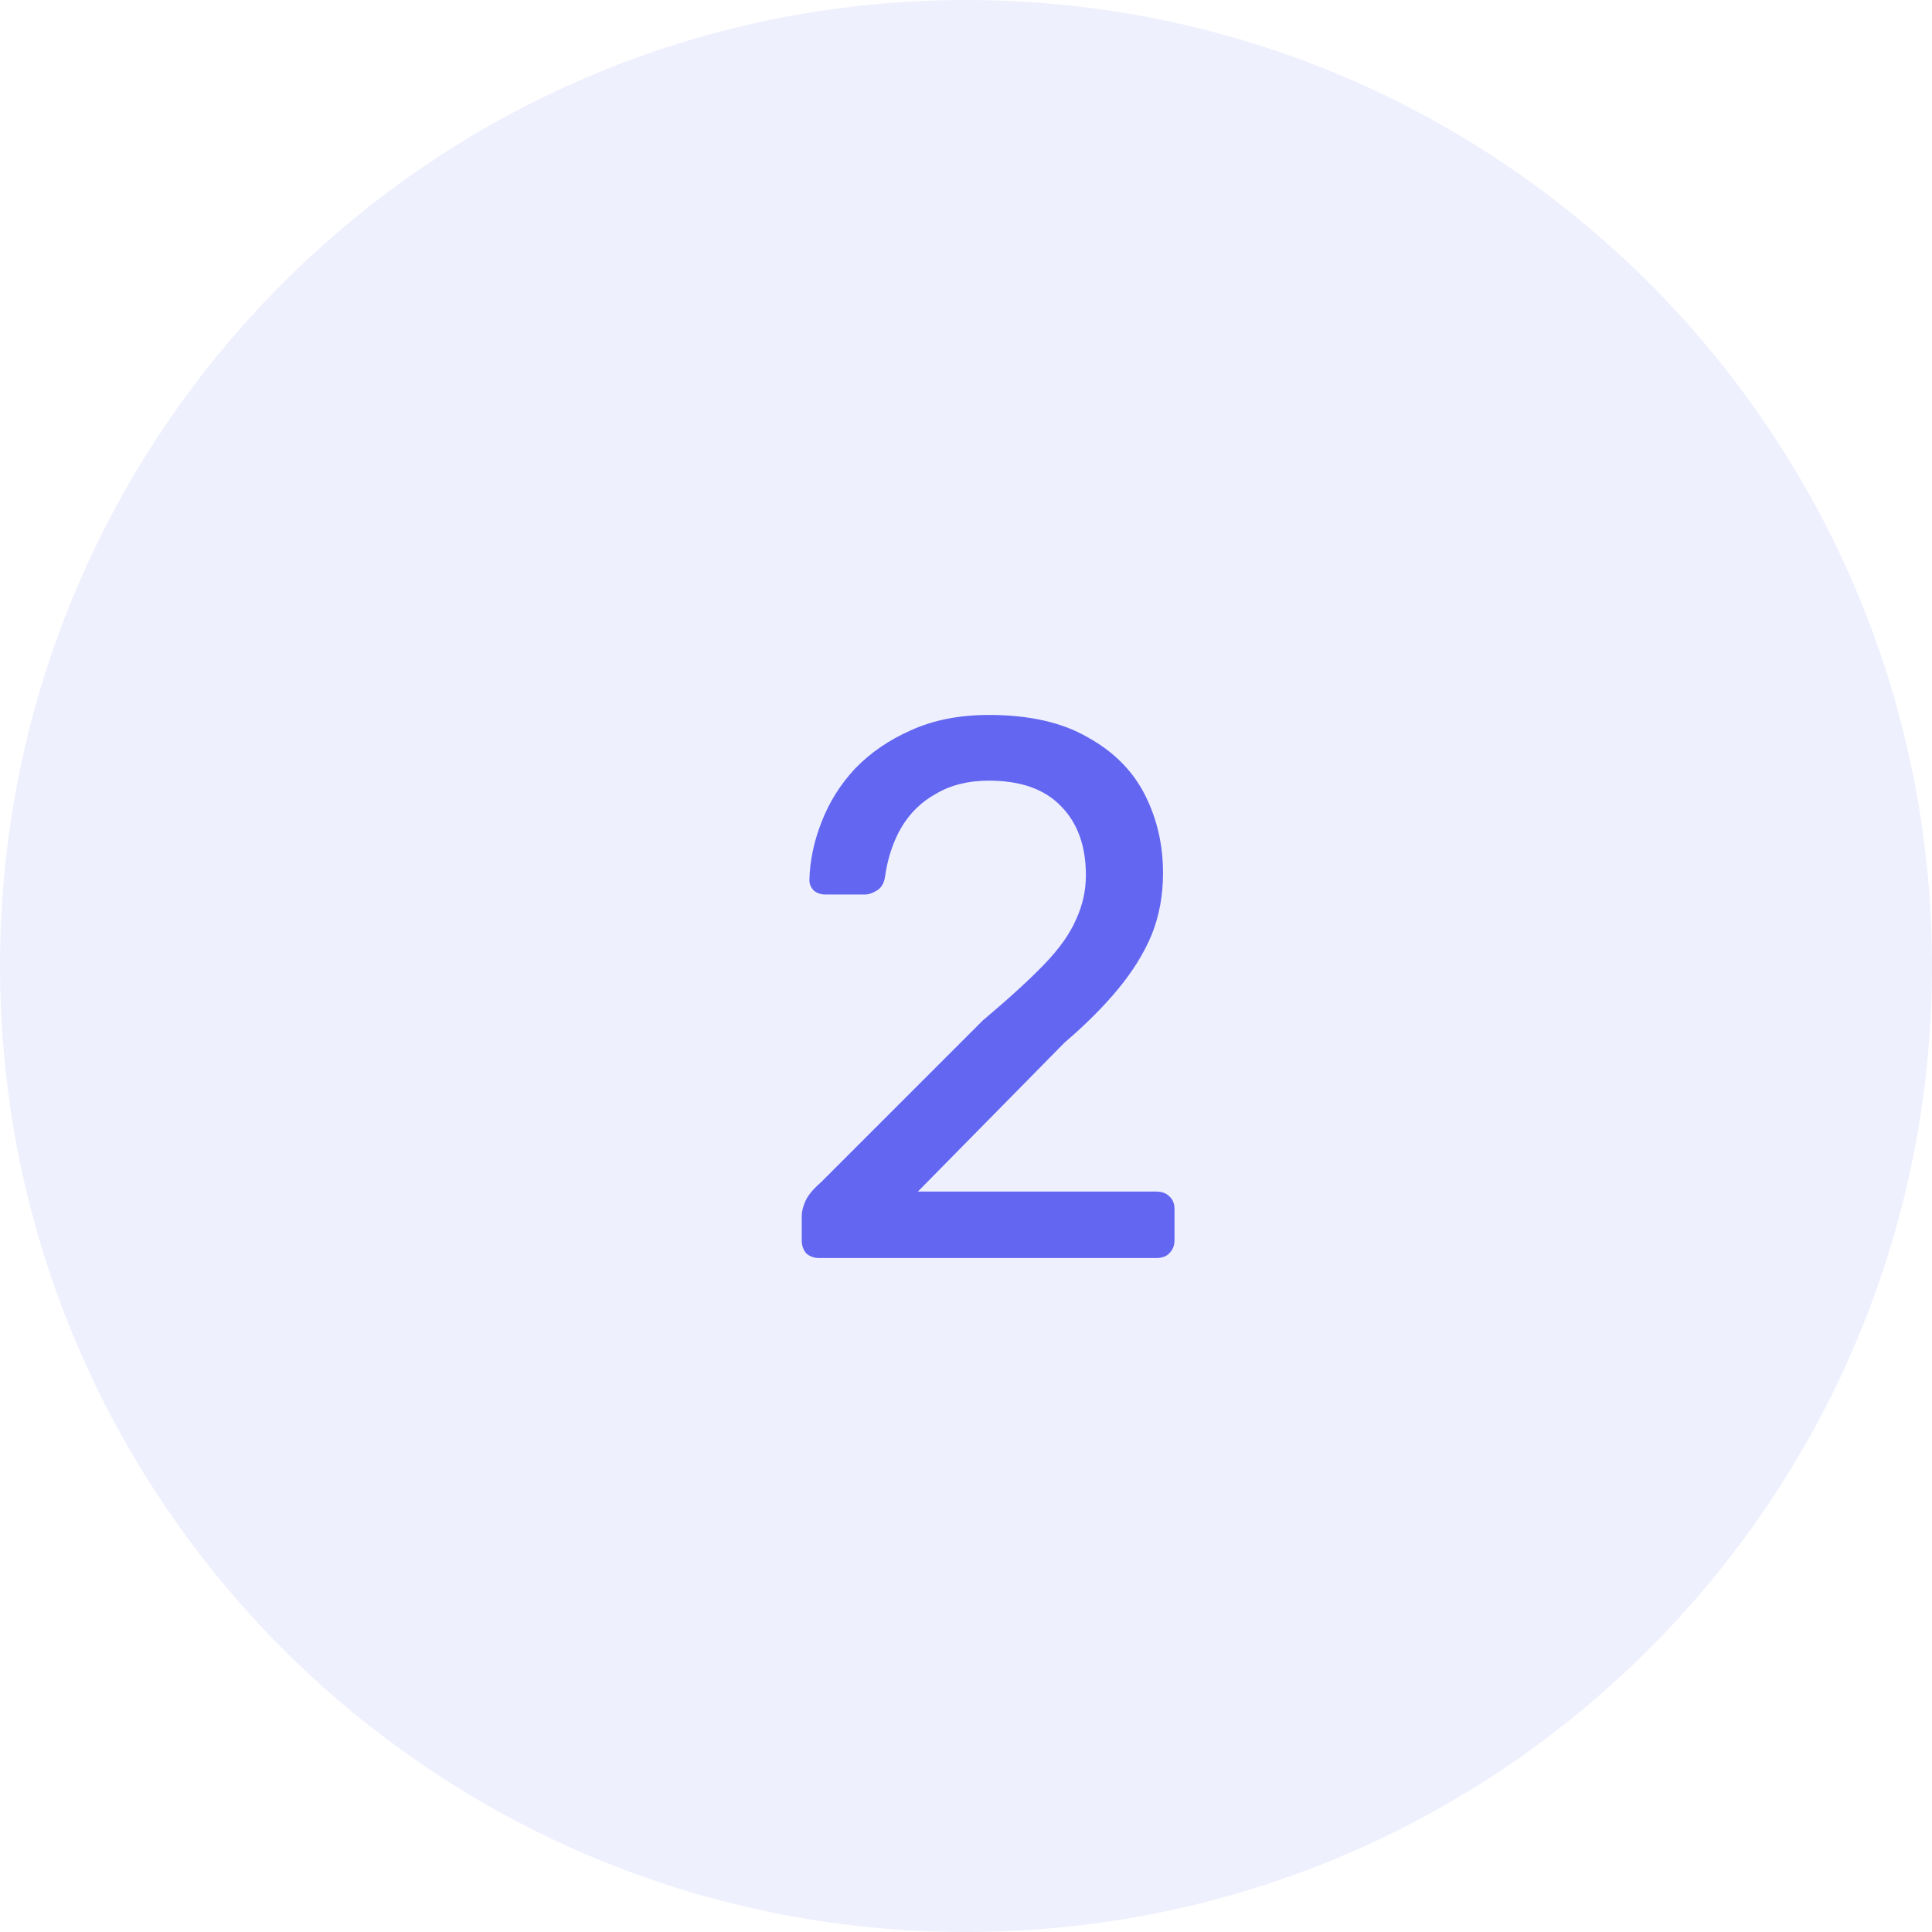 <?xml version="1.0" encoding="UTF-8"?>
<!-- Generated by Pixelmator Pro 3.6.9 -->
<svg width="50" height="50" viewBox="0 0 50 50" xmlns="http://www.w3.org/2000/svg">
    <clipPath id="clipPath1">
        <path d="M 0 0 L 50 0 L 50 50 L 0 50 Z"/>
    </clipPath>
    <g id="Group" clip-path="url(#clipPath1)">
        <path id="Path" fill="#6366f1" stroke="none" opacity="0.1" d="M 50 25 C 50 38.807 38.807 50 25 50 C 11.193 50 0 38.807 0 25 C 0 11.193 11.193 0 25 0 C 38.807 0 50 11.193 50 25 Z"/>
        <path id="path1" fill="#6366f1" stroke="none" d="M 21.204 32.558 C 21.072 32.558 20.96 32.519 20.868 32.44 C 20.789 32.347 20.749 32.235 20.749 32.103 L 20.749 31.471 C 20.749 31.352 20.782 31.221 20.848 31.076 C 20.914 30.931 21.046 30.772 21.243 30.601 L 25.434 26.41 C 26.106 25.844 26.633 25.363 27.015 24.967 C 27.411 24.559 27.687 24.17 27.846 23.801 C 28.017 23.432 28.103 23.05 28.103 22.655 C 28.103 21.903 27.892 21.31 27.47 20.876 C 27.048 20.428 26.422 20.203 25.592 20.203 C 25.065 20.203 24.61 20.315 24.228 20.54 C 23.846 20.75 23.543 21.047 23.319 21.429 C 23.108 21.798 22.97 22.22 22.904 22.694 C 22.877 22.865 22.805 22.984 22.686 23.05 C 22.581 23.116 22.482 23.149 22.39 23.149 L 21.362 23.149 C 21.243 23.149 21.144 23.116 21.065 23.05 C 20.986 22.971 20.947 22.879 20.947 22.773 C 20.96 22.272 21.065 21.772 21.263 21.271 C 21.461 20.757 21.751 20.296 22.133 19.887 C 22.528 19.479 23.009 19.149 23.576 18.899 C 24.156 18.635 24.828 18.503 25.592 18.503 C 26.633 18.503 27.483 18.695 28.142 19.077 C 28.814 19.446 29.308 19.94 29.625 20.559 C 29.941 21.179 30.099 21.857 30.099 22.595 C 30.099 23.175 30 23.709 29.803 24.197 C 29.605 24.671 29.315 25.139 28.933 25.6 C 28.564 26.048 28.103 26.509 27.549 26.984 L 23.754 30.838 L 29.921 30.838 C 30.066 30.838 30.178 30.878 30.257 30.957 C 30.35 31.036 30.396 31.148 30.396 31.293 L 30.396 32.103 C 30.396 32.235 30.35 32.347 30.257 32.44 C 30.178 32.519 30.066 32.558 29.921 32.558 L 21.204 32.558 Z"/>
    </g>
</svg>
